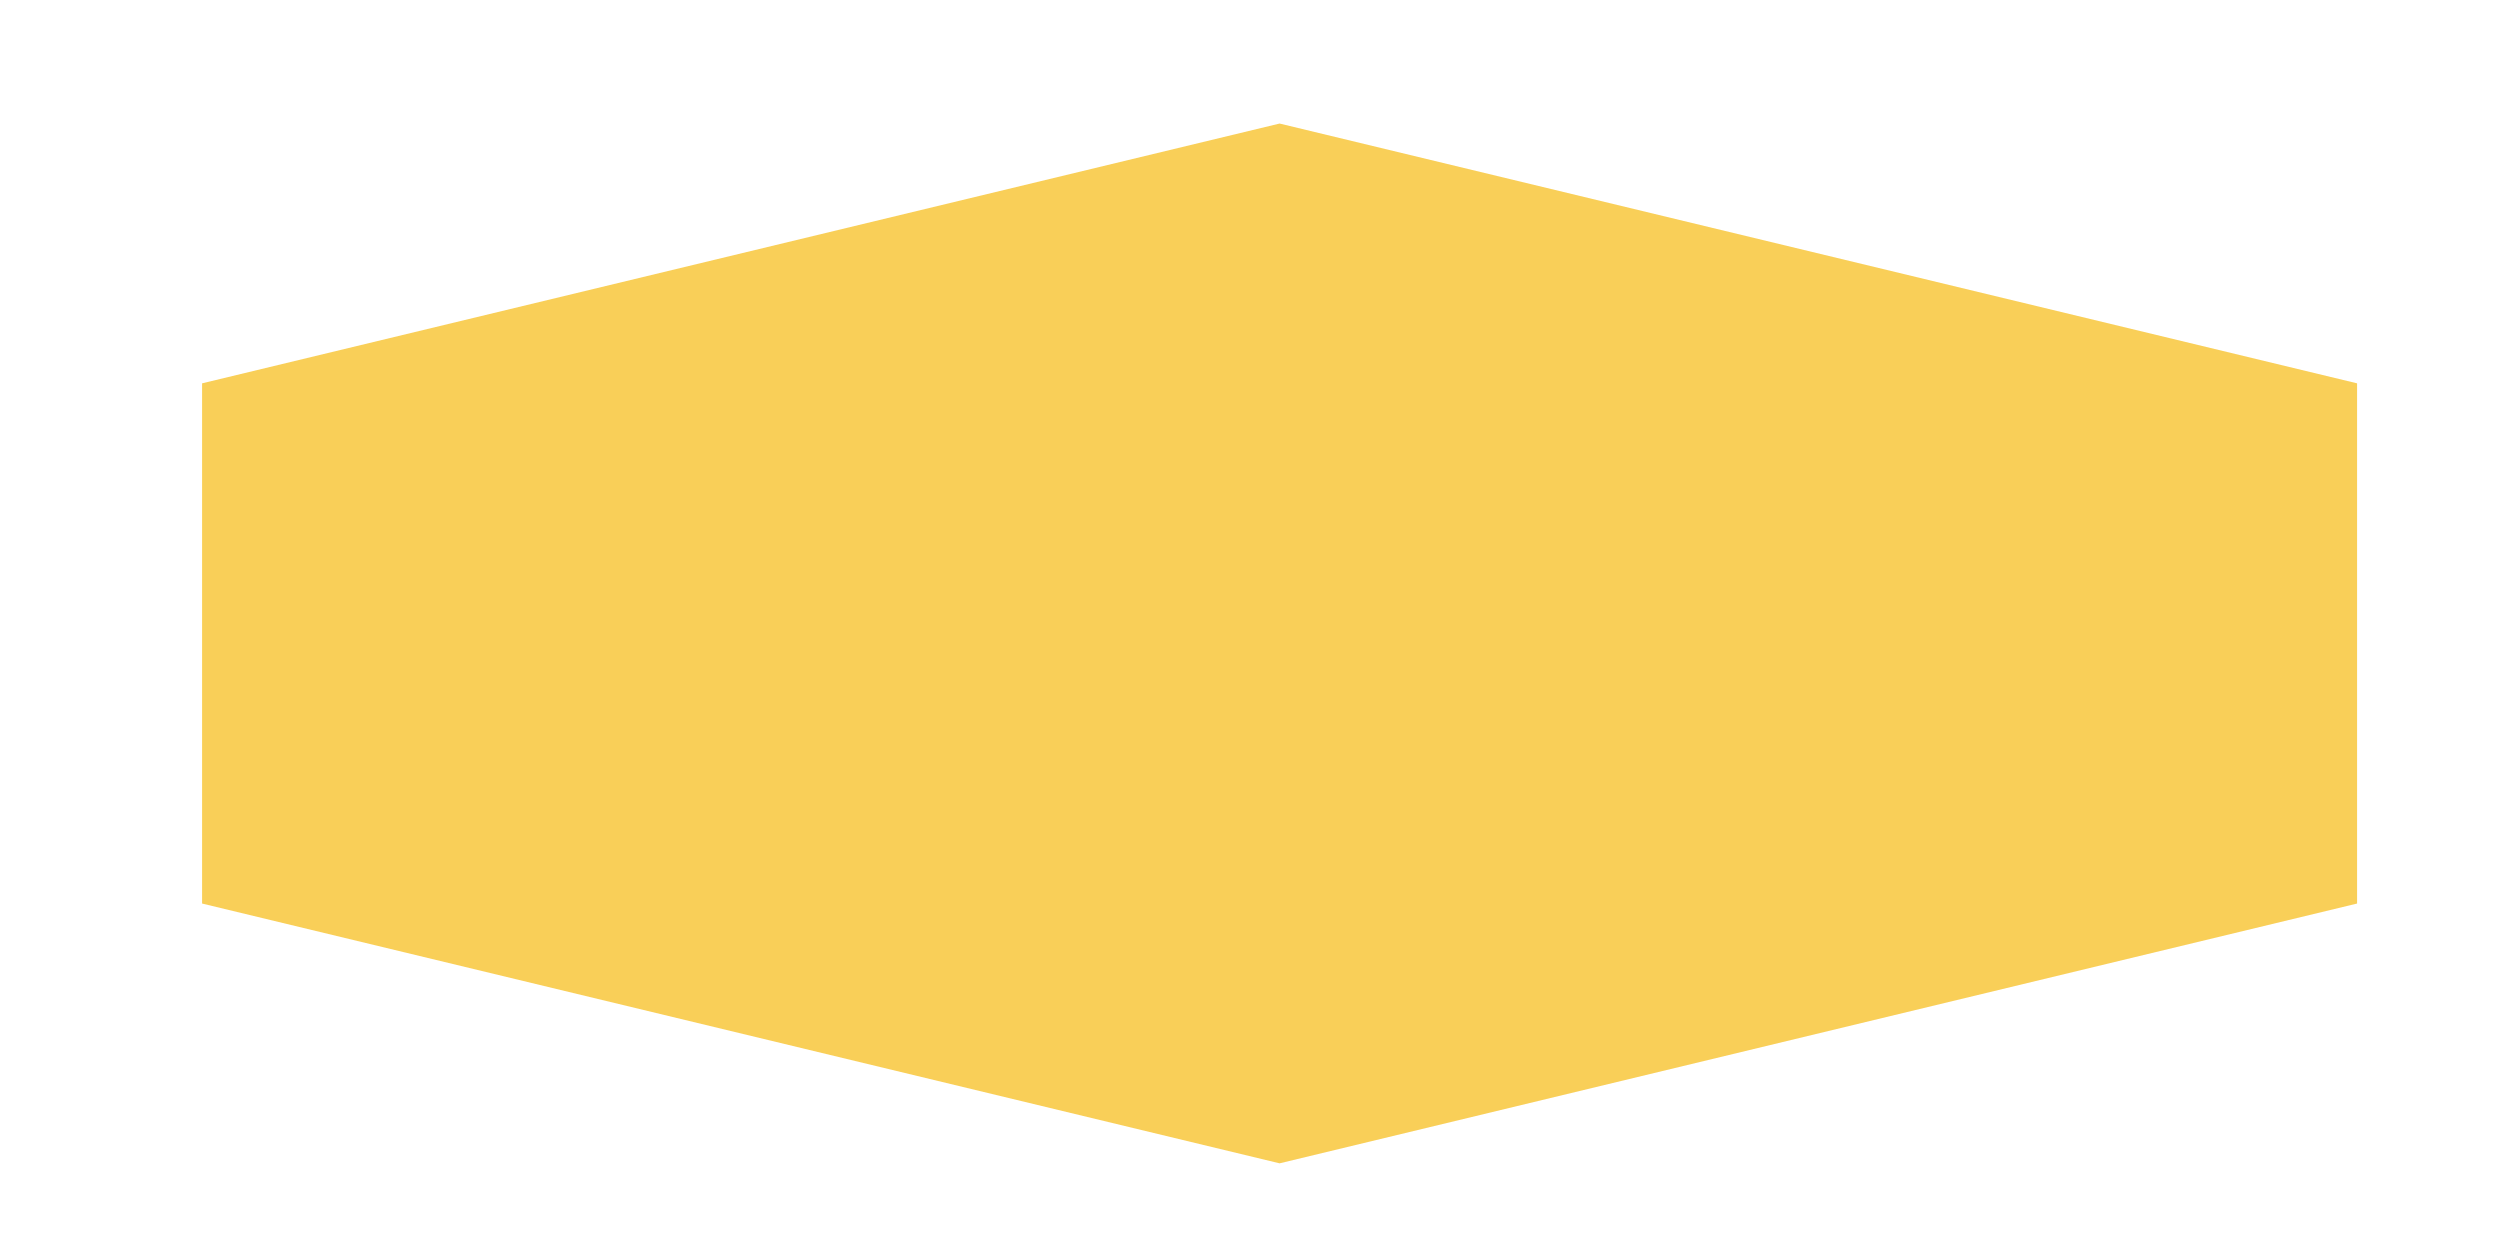 <?xml version="1.0" encoding="UTF-8" standalone="no"?><svg width='12' height='6' viewBox='0 0 12 6' fill='none' xmlns='http://www.w3.org/2000/svg'>
<path d='M0.97 4.337L6.142 5.584L11.314 4.337V1.84L6.142 0.593L0.97 1.84V4.337Z' fill='#F9CF58'/>
</svg>
